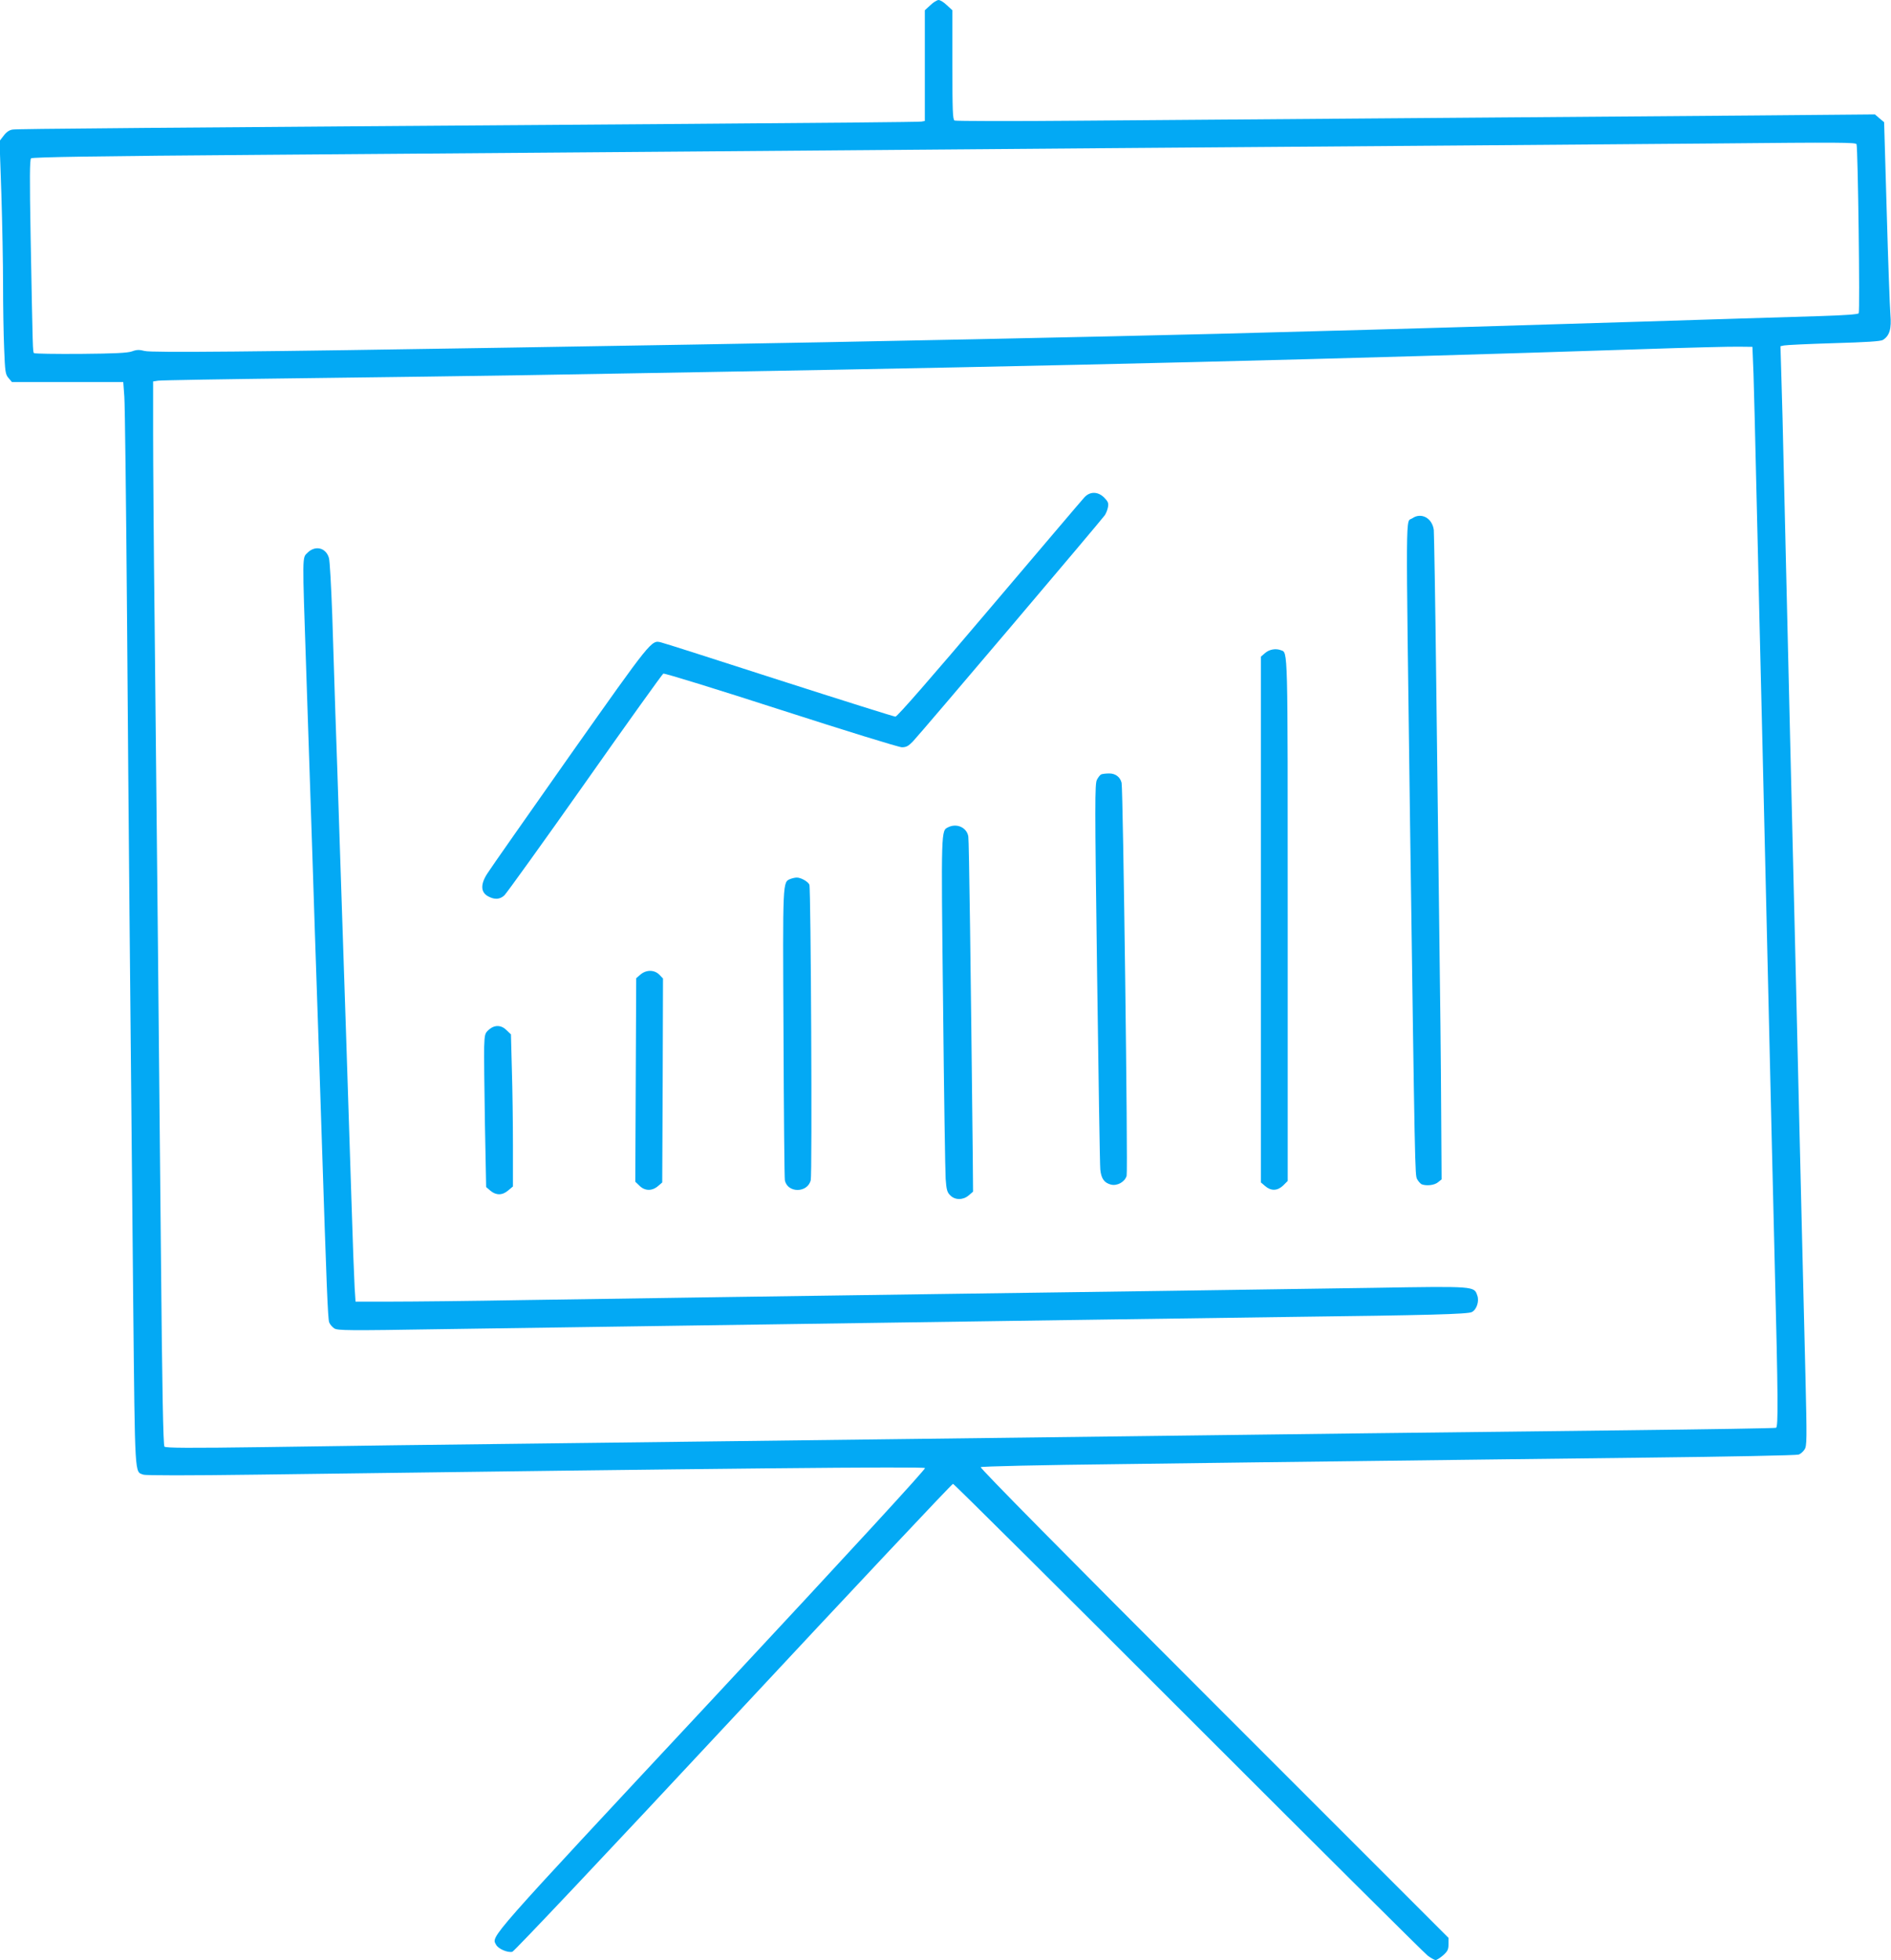 <?xml version="1.0" standalone="no"?>
<!DOCTYPE svg PUBLIC "-//W3C//DTD SVG 20010904//EN"
 "http://www.w3.org/TR/2001/REC-SVG-20010904/DTD/svg10.dtd">
<svg version="1.0" xmlns="http://www.w3.org/2000/svg"
 width="1235pt" height="1280pt" viewBox="0 0 1235 1280"
 preserveAspectRatio="xMidYMid meet">
<g transform="translate(0,1280) scale(0.1,-0.1)"
fill="#03a9f4" stroke="none">
<path d="M6076 12766 l-36 -33 0 -361 0 -362 -22 -4 c-13 -3 -698 -9 -1523
-15 -3619 -26 -4382 -32 -4412 -37 -22 -3 -41 -16 -59 -40 l-27 -35 12 -347
c6 -191 11 -458 11 -593 0 -135 3 -321 7 -414 6 -154 8 -170 29 -194 l22 -26
364 0 363 0 7 -95 c4 -52 12 -718 18 -1480 10 -1338 18 -2183 40 -4440 12
-1156 9 -1099 66 -1120 15 -6 294 -6 742 0 3067 41 4352 54 4363 43 6 -6 -450
-503 -1395 -1517 -1481 -1588 -1437 -1538 -1406 -1596 14 -27 75 -53 106 -46
13 4 614 640 1444 1531 782 839 1427 1525 1434 1525 6 0 697 -687 1536 -1526
839 -839 1543 -1539 1564 -1555 21 -16 45 -29 52 -29 7 0 29 14 49 31 29 26
35 38 35 72 l0 42 -1532 1532 c-974 974 -1529 1536 -1523 1542 6 5 388 14 930
20 506 7 1258 16 1670 21 413 5 1193 15 1735 21 542 6 995 15 1007 20 12 4 29
19 38 33 16 23 16 64 6 488 -17 676 -29 1206 -41 1693 -6 237 -15 619 -20 850
-6 231 -15 605 -20 830 -5 226 -14 599 -20 830 -5 231 -14 610 -20 843 -5 232
-14 612 -20 845 -5 232 -12 513 -16 624 l-6 202 23 5 c13 3 159 10 325 15 212
6 306 12 321 21 44 28 57 72 49 167 -4 49 -15 351 -24 671 l-17 584 -30 25
-30 26 -795 -7 c-437 -3 -1420 -11 -2185 -17 -764 -6 -1756 -14 -2203 -17
-448 -4 -820 -3 -828 1 -12 7 -14 66 -14 364 l0 356 -36 33 c-19 19 -44 34
-54 34 -10 0 -35 -15 -54 -34z m6049 -908 c9 -29 23 -1093 14 -1104 -6 -7 -91
-13 -246 -18 -131 -4 -366 -11 -523 -16 -283 -9 -819 -26 -1790 -55 -473 -14
-684 -20 -1630 -45 -698 -18 -2429 -54 -3415 -70 -346 -6 -889 -15 -1205 -20
-1651 -27 -2342 -34 -2385 -22 -35 9 -52 9 -84 -3 -30 -10 -111 -14 -335 -16
-163 -1 -299 1 -304 5 -8 8 -8 10 -22 761 -7 385 -6 503 3 511 9 8 433 15
1527 23 833 6 2055 16 2715 21 2055 17 3646 29 5110 40 776 6 1516 12 1645 13
820 8 921 7 925 -5z m-673 -1498 c3 -96 11 -400 17 -675 7 -275 16 -678 21
-895 5 -217 14 -591 20 -830 19 -827 30 -1287 40 -1700 5 -228 14 -613 20
-855 6 -242 15 -615 20 -830 23 -918 24 -1094 9 -1099 -8 -3 -441 -10 -964
-16 -522 -6 -1294 -15 -1715 -20 -421 -5 -1141 -14 -1600 -20 -459 -6 -1186
-15 -1615 -20 -429 -5 -1351 -17 -2050 -25 -698 -8 -1562 -19 -1920 -25 -502
-7 -653 -6 -661 3 -8 9 -15 373 -23 1262 -13 1371 -26 2697 -41 4105 -6 504
-10 1067 -10 1253 l0 336 33 5 c17 3 439 10 937 16 498 6 1155 15 1460 20 305
5 827 14 1160 20 2339 40 4177 85 6140 150 294 10 576 17 625 16 l90 -1 7
-175z"/>
<path d="M7082 9552 c-15 -16 -294 -345 -621 -730 -378 -446 -601 -702 -613
-702 -9 0 -352 108 -760 239 -409 132 -755 243 -771 246 -63 16 -60 19 -594
-737 -279 -397 -523 -744 -540 -772 -47 -72 -44 -125 8 -151 40 -21 74 -19
103 8 13 12 250 341 525 731 275 391 506 713 513 717 7 4 353 -103 768 -237
415 -134 771 -244 790 -244 29 0 43 8 72 38 44 45 1234 1448 1254 1478 7 11
17 34 20 52 5 26 1 36 -24 62 -41 41 -93 42 -130 2z"/>
<path d="M9223 9415 c-44 -31 -42 142 -14 -1995 32 -2288 32 -2292 46 -2320 8
-15 22 -30 30 -34 32 -12 83 -6 106 13 l24 19 -3 474 c-1 260 -7 775 -12 1143
-5 369 -14 1100 -20 1625 -6 525 -14 975 -16 999 -10 78 -82 117 -141 76z"/>
<path d="M2009 9191 c-36 -36 -35 4 -9 -772 11 -321 29 -861 40 -1199 11 -338
24 -748 30 -910 6 -162 19 -569 30 -905 33 -1013 41 -1217 50 -1241 5 -13 20
-30 33 -39 22 -14 88 -15 698 -5 371 5 989 14 1374 20 1536 22 2128 31 2755
40 360 5 997 14 1415 20 903 11 1163 18 1188 32 31 16 49 71 35 108 -21 61
-12 61 -675 50 -329 -5 -944 -14 -1368 -20 -423 -6 -1071 -15 -1440 -20 -368
-5 -1001 -14 -1405 -20 -404 -6 -1009 -15 -1345 -20 -335 -6 -719 -10 -852
-10 l-241 0 -6 93 c-3 50 -13 310 -21 577 -9 267 -24 753 -35 1080 -11 327
-29 870 -40 1205 -11 336 -24 738 -30 895 -5 157 -14 440 -20 630 -7 190 -16
360 -22 377 -20 67 -89 83 -139 34z"/>
<path d="M8263 8536 l-28 -24 0 -1717 0 -1717 28 -24 c39 -33 81 -31 118 5
l29 29 0 1702 c0 1815 2 1746 -45 1764 -34 13 -75 5 -102 -18z"/>
<path d="M7192 7743 c-7 -3 -19 -18 -28 -35 -14 -27 -14 -150 1 -1261 9 -678
18 -1256 21 -1285 6 -59 26 -87 70 -98 41 -10 91 18 102 58 9 34 -23 2524 -33
2566 -9 38 -41 62 -82 61 -21 0 -44 -3 -51 -6z"/>
<path d="M6193 7398 c-47 -23 -47 -1 -34 -1141 6 -590 14 -1110 17 -1156 5
-70 10 -88 30 -107 31 -32 84 -32 121 0 l28 24 -2 239 c-13 1202 -24 2054 -29
2080 -9 58 -74 89 -131 61z"/>
<path d="M5162 7060 c-51 -21 -50 -4 -45 -1009 2 -515 6 -946 9 -959 17 -84
148 -84 169 1 10 36 1 1910 -9 1930 -10 21 -57 47 -83 46 -10 0 -28 -4 -41 -9z"/>
<path d="M4183 6436 l-28 -24 -3 -664 -3 -665 27 -26 c35 -35 82 -36 121 -3
l28 24 3 666 2 666 -24 25 c-33 33 -85 33 -123 1z"/>
<path d="M3193 6076 c-26 -23 -28 -30 -31 -113 -1 -48 1 -274 5 -501 l8 -414
28 -24 c37 -31 78 -31 116 2 l31 26 0 267 c0 147 -3 371 -7 497 l-6 229 -28
27 c-35 35 -78 37 -116 4z"/>
</g>
</svg>
